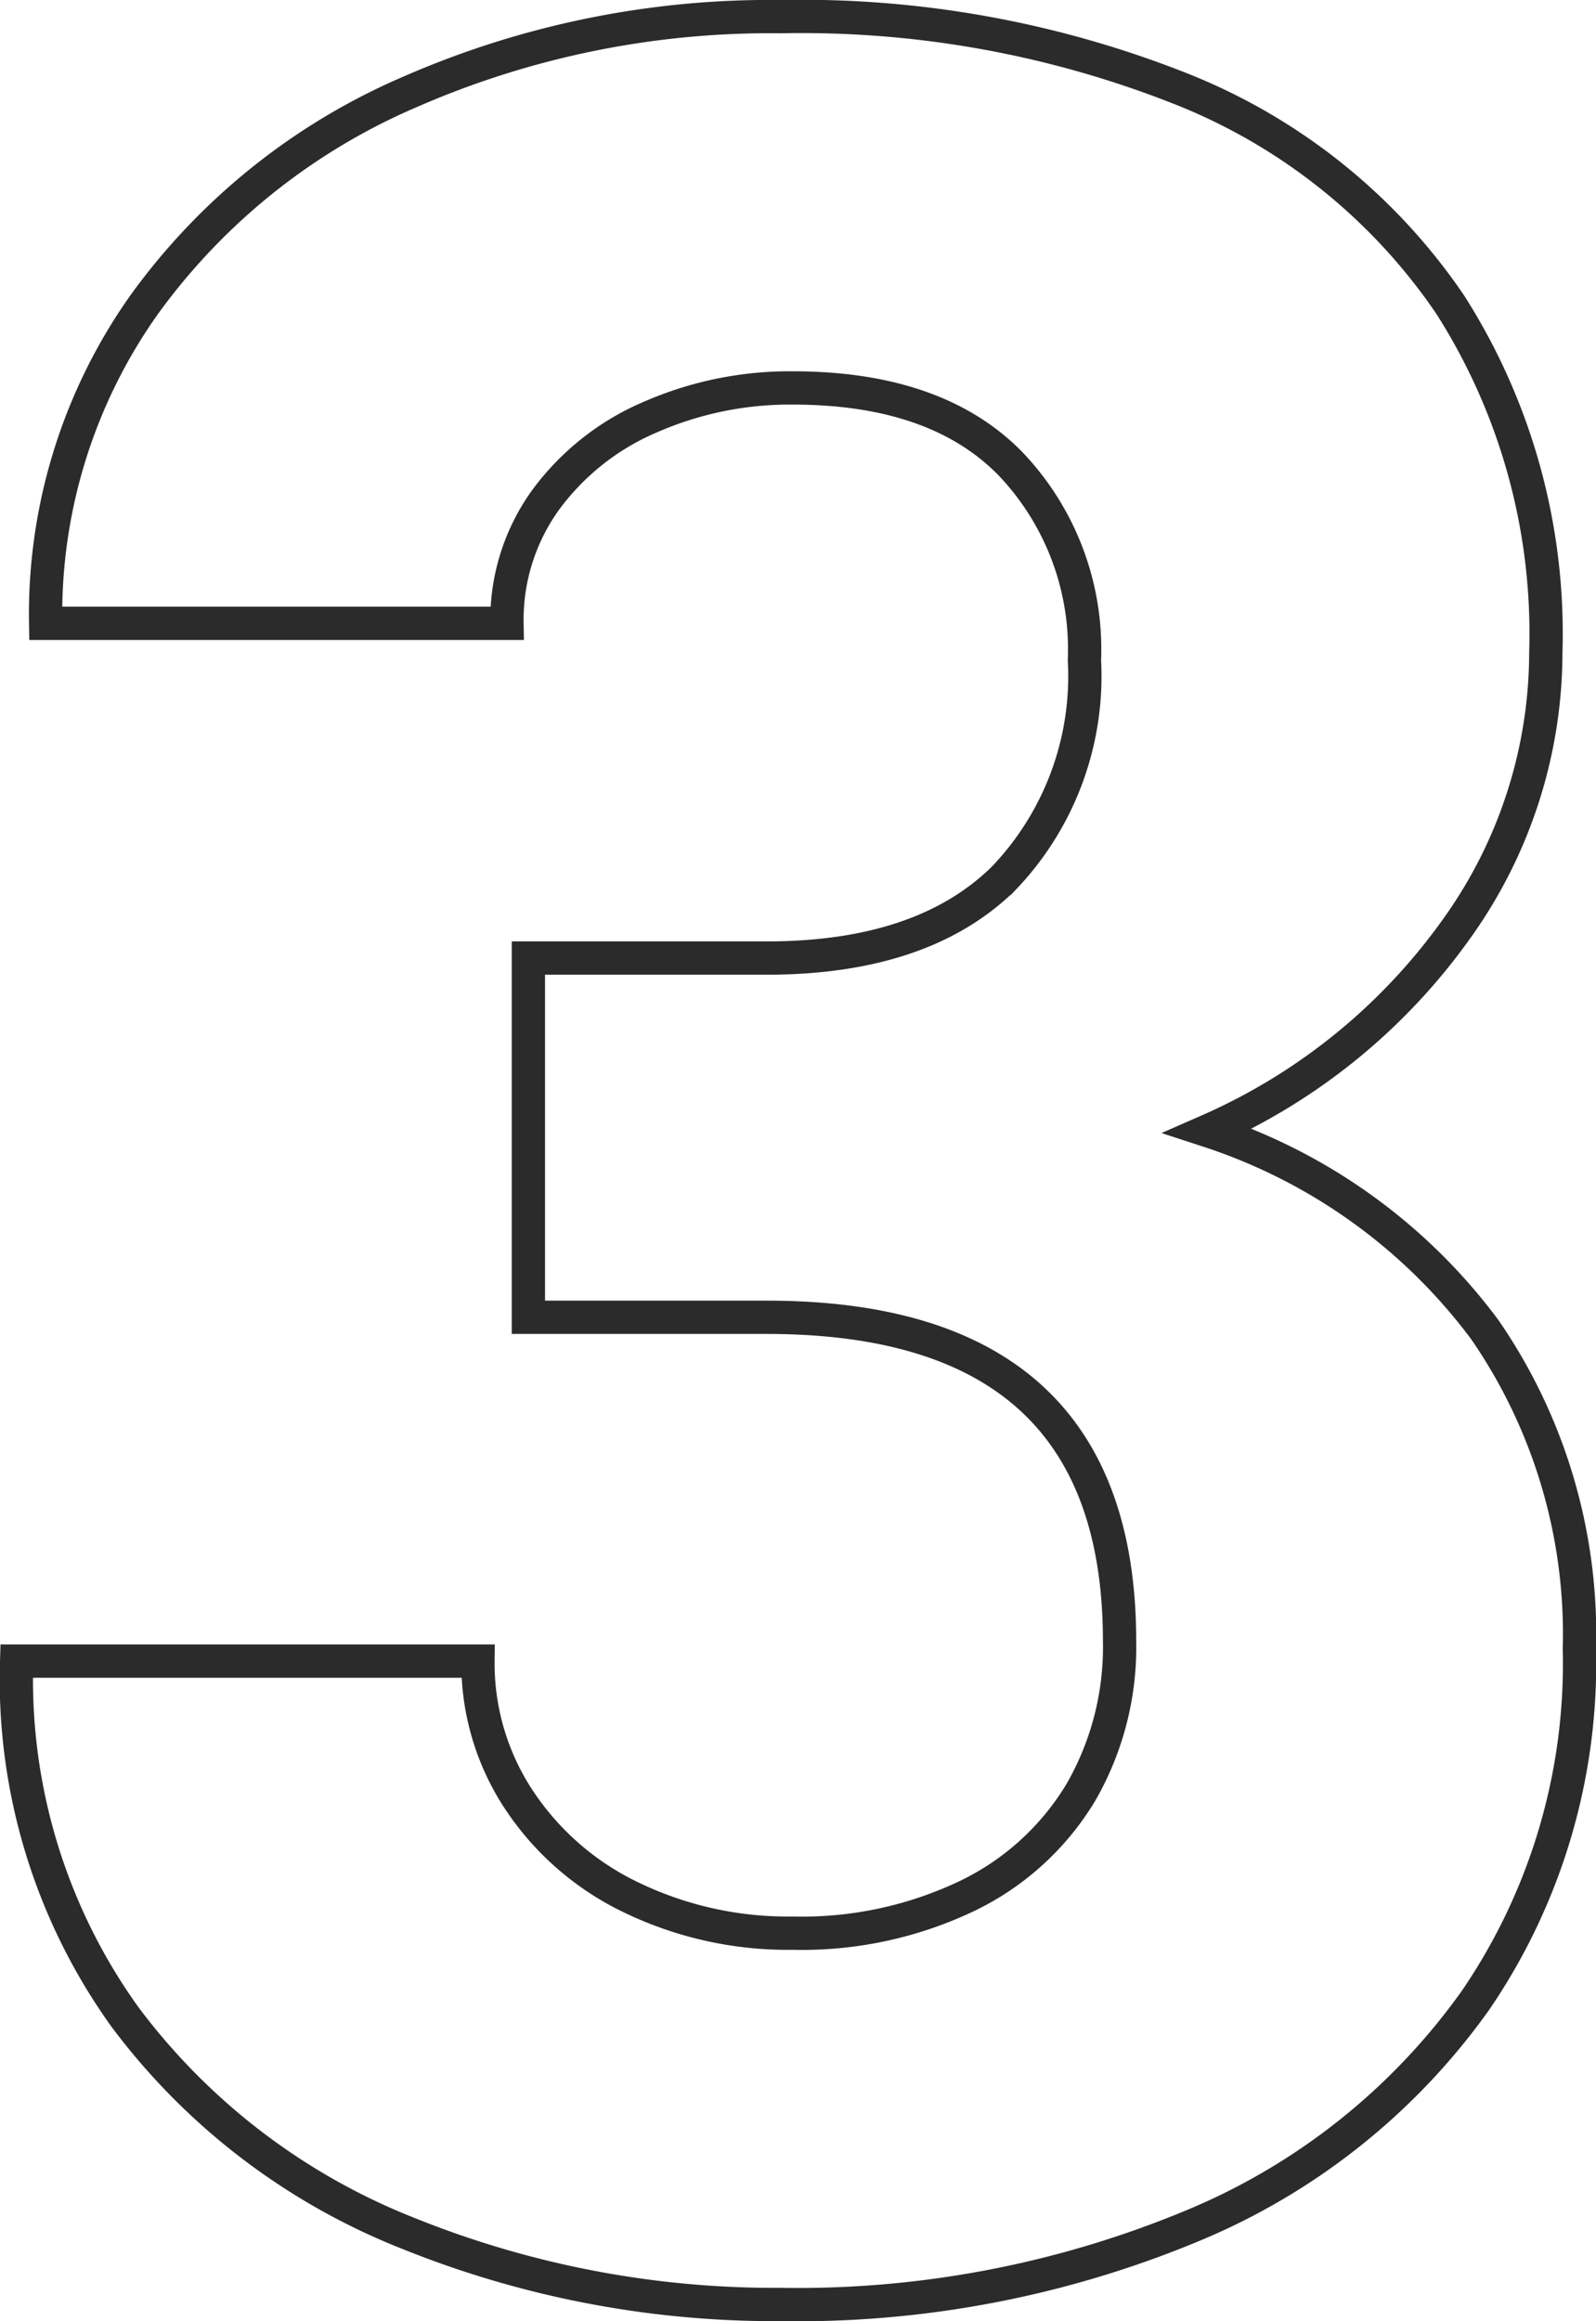 <svg xmlns="http://www.w3.org/2000/svg" width="47.954" height="69.71" viewBox="0 0 47.954 69.71">
  <path id="Path_95993" data-name="Path 95993" d="M38.555-34.332a16.882,16.882,0,0,1,8.308,5.967,16.1,16.1,0,0,1,2.846,9.593A17.92,17.92,0,0,1,46.587-8.216a19.671,19.671,0,0,1-8.56,6.793A30.9,30.9,0,0,1,25.7.918,29.417,29.417,0,0,1,14.527-1.216,19.605,19.605,0,0,1,6.013-7.711,17.358,17.358,0,0,1,2.754-18.405H16.615a7.432,7.432,0,0,0,1.239,4.177,8.379,8.379,0,0,0,3.4,2.938,10.817,10.817,0,0,0,4.819,1.056,11.522,11.522,0,0,0,5.255-1.125,8.057,8.057,0,0,0,3.4-3.1A8.738,8.738,0,0,0,35.893-19q0-9.73-10.6-9.73H18.13V-39.519h7.16q4.682,0,7.114-2.387a8.774,8.774,0,0,0,2.433-6.563,8.069,8.069,0,0,0-2.226-5.9q-2.226-2.272-6.541-2.272a10.442,10.442,0,0,0-4.269.872,7.593,7.593,0,0,0-3.144,2.479,6.147,6.147,0,0,0-1.17,3.718H3.626a16.069,16.069,0,0,1,2.96-9.57,19.171,19.171,0,0,1,8.009-6.4A26.99,26.99,0,0,1,25.7-67.792a30.965,30.965,0,0,1,12.071,2.18A17.612,17.612,0,0,1,45.83-59.14,18.361,18.361,0,0,1,48.7-48.7a14.257,14.257,0,0,1-2.685,8.308A18.071,18.071,0,0,1,38.555-34.332Z" transform="translate(-2.254 68.292)" fill="none" stroke="#2b2b2b" stroke-width="1"/>
</svg>
